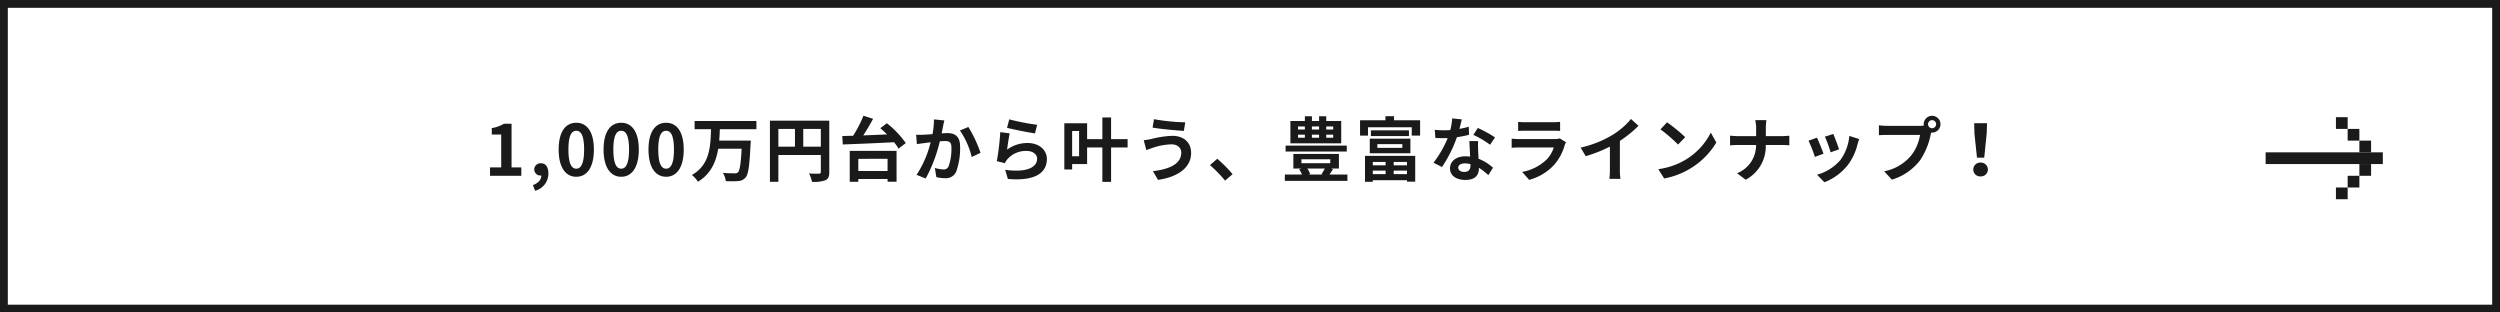 <svg xmlns="http://www.w3.org/2000/svg" width="640" height="80" viewBox="0 0 640 80">
  <rect x="0" y="0" width="640" height="80" fill="#808080" stroke="none"/>
  <g id="グループ_48768" data-name="グループ 48768" transform="translate(-640 -4300)">
    <g id="パス_63727" data-name="パス 63727" transform="translate(640 4300)" fill="#fff">
      <path d="M 639 79 L 1 79 L 1 1 L 639 1 L 639 79 Z" stroke="none"/>
      <path d="M 2 2 L 2 78 L 638 78 L 638 2 L 2 2 M 0 0 L 640 0 L 640 80 L 0 80 L 0 0 Z" stroke="none" fill="#1a1a1a"/>
    </g>
    <path id="パス_63728" data-name="パス 63728" d="M-194.553,0h8.01V-2.142h-2.5V-13.32h-1.962a8.64,8.64,0,0,1-3.1,1.116v1.638h2.412v8.424h-2.862Zm11.538,3.834a4.541,4.541,0,0,0,3.4-4.428c0-1.638-.684-2.61-1.908-2.61a1.592,1.592,0,0,0-1.71,1.566,1.554,1.554,0,0,0,1.656,1.566h.162c0,1.044-.774,1.944-2.16,2.466ZM-172.467.252c2.7,0,4.5-2.376,4.5-6.966s-1.8-6.858-4.5-6.858c-2.718,0-4.518,2.25-4.518,6.858C-176.985-2.124-175.185.252-172.467.252Zm0-2.07c-1.152,0-2.016-1.152-2.016-4.9,0-3.726.864-4.806,2.016-4.806,1.134,0,2,1.08,2,4.806C-170.469-2.97-171.333-1.818-172.467-1.818Zm11.5,2.07c2.7,0,4.5-2.376,4.5-6.966s-1.8-6.858-4.5-6.858c-2.718,0-4.518,2.25-4.518,6.858C-165.483-2.124-163.683.252-160.965.252Zm0-2.07c-1.152,0-2.016-1.152-2.016-4.9,0-3.726.864-4.806,2.016-4.806,1.134,0,2,1.08,2,4.806C-158.967-2.97-159.831-1.818-160.965-1.818Zm11.5,2.07c2.7,0,4.5-2.376,4.5-6.966s-1.8-6.858-4.5-6.858c-2.718,0-4.518,2.25-4.518,6.858C-153.981-2.124-152.181.252-149.463.252Zm0-2.07c-1.152,0-2.016-1.152-2.016-4.9,0-3.726.864-4.806,2.016-4.806,1.134,0,2,1.08,2,4.806C-147.465-2.97-148.329-1.818-149.463-1.818Zm23.112-10.1v-2.106h-15.822v2.106h4.194c-.126,4.338-.27,9.126-4.9,11.718a6.406,6.406,0,0,1,1.548,1.728c3.348-2.016,4.644-5.13,5.2-8.46h5.994c-.2,3.852-.486,5.616-.954,6.066a1.158,1.158,0,0,1-.846.234c-.54,0-1.764,0-3.006-.108a5.145,5.145,0,0,1,.756,2.106,22,22,0,0,0,3.132-.018,2.609,2.609,0,0,0,1.926-.9c.7-.792,1.008-2.97,1.278-8.5.036-.27.054-.954.054-.954h-8.082c.09-.972.126-1.962.162-2.916Zm11.988,4.464v-4.536h4.5v4.536Zm-6.372-4.536h4.248v4.536h-4.248Zm13.032-2.124h-15.192V1.548h2.16V-5.328h10.872V-.972c0,.306-.126.414-.468.432-.36,0-1.53.018-2.556-.054a8.749,8.749,0,0,1,.774,2.142,8.316,8.316,0,0,0,3.4-.4C-107.955.81-107.7.216-107.7-.954Zm14.922,9.774v3.114h-7.488V-4.338Zm-9.684,5.886h2.2V.828h7.488v.7h2.3v-7.9h-11.988Zm7.83-13.734c.558.486,1.152,1.026,1.728,1.6-2.07.09-4.158.18-6.1.252.864-1.314,1.764-2.826,2.52-4.248l-2.466-.792a30.887,30.887,0,0,1-2.646,5.13c-1.008.018-1.944.054-2.772.072l.126,2.16c3.348-.126,8.37-.324,13.122-.576a11.617,11.617,0,0,1,1.152,1.638l1.854-1.422a23.92,23.92,0,0,0-4.842-5.076Zm13.734-2.25a19.735,19.735,0,0,1-.378,3.78c-.9.072-1.746.126-2.3.144a16.551,16.551,0,0,1-1.89,0l.2,2.412c.558-.09,1.476-.216,1.98-.27.342-.054.9-.126,1.53-.2a26.5,26.5,0,0,1-3.6,8.334l2.34.936A37.858,37.858,0,0,0-79.407-8.82c.5-.036.936-.072,1.224-.072,1.134,0,1.746.2,1.746,1.62a13.184,13.184,0,0,1-.738,4.878,1.3,1.3,0,0,1-1.332.774A10.257,10.257,0,0,1-80.685-2l.4,2.358a9.951,9.951,0,0,0,2.124.252,2.863,2.863,0,0,0,2.934-1.638,17.425,17.425,0,0,0,1.008-6.5c0-2.556-1.332-3.4-3.222-3.4-.36,0-.9.036-1.494.072.126-.648.27-1.3.36-1.836.09-.45.216-1.008.324-1.476Zm6.642,2.844a20.587,20.587,0,0,1,3.024,6.786l2.25-1.062A32.128,32.128,0,0,0-72.1-12.492Zm12.06-.684c1.386.36,5.364,1.188,7.164,1.422l.54-2.2a56.433,56.433,0,0,1-7.128-1.386Zm.684,1.422-2.412-.324a64.9,64.9,0,0,1-.882,7.434l2.07.522a3.863,3.863,0,0,1,.666-1.044,6.249,6.249,0,0,1,4.914-2.088c1.566,0,2.664.846,2.664,2,0,2.268-2.826,3.582-8.172,2.826l.684,2.34c7.416.648,9.99-1.854,9.99-5.112,0-2.16-1.818-4.086-4.95-4.086A8.74,8.74,0,0,0-62.181-6.7C-62.055-7.722-61.749-9.864-61.515-10.854Zm17.766,5.868h-1.782v-6.48h1.782Zm12.42-4.392h-4.23v-5.544h-2.232v5.544H-41.7v-4.068h-5.832V-1.62h2V-3.006H-41.7V-7.254h3.906v8.82h2.232v-8.82h4.23Zm13.734,3.456c0,2.79-2.826,4.23-7.254,4.734l1.3,2.232c4.95-.684,8.478-3.06,8.478-6.876,0-2.79-1.98-4.392-4.806-4.392a24.694,24.694,0,0,0-5.382.81,17.477,17.477,0,0,1-1.944.306l.666,2.538c.522-.18,1.206-.45,1.728-.612a15.994,15.994,0,0,1,4.644-.864C-18.495-8.064-17.595-7.092-17.595-5.922Zm-6.984-8.568-.36,2.16c2.052.36,5.922.7,8.01.846l.36-2.2A50.35,50.35,0,0,1-24.579-14.49ZM-4.455-.414A33.74,33.74,0,0,0-8.379-4.356l-1.872,1.62a33.783,33.783,0,0,1,3.87,3.978ZM21.3-11.844H19.521v-.774H21.3Zm0,2.106H19.521v-.792H21.3Zm-9-.792h1.746v.792H12.3Zm0-2.088h1.746v.774H12.3Zm5.382,2.088v.792H15.849v-.792Zm0-2.088v.774H15.849v-.774Zm5.67-1.4H19.521v-1.224H17.685v1.224H15.849v-1.224h-1.8v1.224H10.341v5.706H23.355Zm1.422,6.3H9.117V-6.21h15.66ZM19.143-1.854c-.252.5-.576,1.044-.828,1.44l.252.09H15.021L15.4-.45a6.126,6.126,0,0,0-.72-1.4ZM13.167-4.23h7.38v1.008h-7.38Zm7.2,3.906c.27-.414.576-.882.864-1.368l-.468-.162h2V-5.6H11.1v3.744h2.07l-.576.162a9.806,9.806,0,0,1,.7,1.368H8.919V1.3h16.02V-.324ZM34.713-3.546v.864H31.437v-.864Zm5.472.864h-3.4v-.864h3.4Zm-3.4,2.268v-.918h3.4v.918Zm-5.346,0v-.918h3.276v.918Zm-2,1.962h2V1.134h8.748v.378h2.106V-5.094H29.439ZM32.607-8.1H39v.954h-6.39ZM30.663-5.76h10.4V-9.5h-10.4Zm.288-5.868v1.458h9.738v-1.458Zm5.922-2.592v-1.026h-2.2v1.026h-6.5v3.942h2.034V-12.42h11.2v2.142h2.142V-14.22ZM62.721-9.828a32.074,32.074,0,0,0-4.392-2.412l-1.152,1.764a23.766,23.766,0,0,1,4.284,2.538Zm-6.714-2.736a18.828,18.828,0,0,1-2.394.558c.252-.954.468-1.854.612-2.43l-2.466-.252a15.177,15.177,0,0,1-.486,2.988c-.54.036-1.08.054-1.6.054a22.658,22.658,0,0,1-2.376-.126l.162,2.088c.774.036,1.494.054,2.232.054.306,0,.612,0,.918-.018a27.2,27.2,0,0,1-3.636,6.3l2.178,1.1a32.9,32.9,0,0,0,3.816-7.632,26.122,26.122,0,0,0,3.1-.612Zm.432,9.918c0,.954-.4,1.656-1.6,1.656-.972,0-1.53-.45-1.53-1.116,0-.63.666-1.062,1.692-1.062a6.309,6.309,0,0,1,1.44.18Zm-.288-6.246c.054,1.08.144,2.646.2,3.978-.378-.036-.792-.072-1.206-.072-2.484,0-3.942,1.35-3.942,3.1,0,1.962,1.746,2.952,3.96,2.952,2.538,0,3.438-1.3,3.438-2.952v-.162a15.869,15.869,0,0,1,2.412,1.89L62.2-2.07a11.875,11.875,0,0,0-3.69-2.286c-.054-.882-.09-1.746-.108-2.25-.018-.792-.054-1.53,0-2.286ZM79.3-9.576a3.8,3.8,0,0,1-1.314.18h-8.91c-.558,0-1.332-.036-2.088-.108v2.34c.756-.072,1.656-.09,2.088-.09h8.694A7.809,7.809,0,0,1,75.915-4.14,12.131,12.131,0,0,1,69.669-.99l1.8,2.034A13.479,13.479,0,0,0,77.9-2.844,12.936,12.936,0,0,0,80.559-7.83a6.667,6.667,0,0,1,.342-.756ZM68.643-11.484c.522-.036,1.3-.054,1.872-.054h6.894c.648,0,1.494.018,1.98.054v-2.322a16.971,16.971,0,0,1-1.944.09h-6.93a15.173,15.173,0,0,1-1.872-.09ZM94.689-8.928a29.411,29.411,0,0,0,4.77-3.87l-1.926-1.746a19,19,0,0,1-4.7,4.068,27.653,27.653,0,0,1-8.19,3.258l1.3,2.2A35.193,35.193,0,0,0,92.133-7.47v5.9A20.157,20.157,0,0,1,92.007.792h2.844a12.375,12.375,0,0,1-.162-2.358Zm12.078-4.752-1.692,1.8a37.426,37.426,0,0,1,4.5,3.888l1.836-1.89A37.8,37.8,0,0,0,106.767-13.68Zm-2.25,11.988L106.029.684a19.493,19.493,0,0,0,6.678-2.538,19.14,19.14,0,0,0,6.66-6.66l-1.4-2.538a17.068,17.068,0,0,1-6.552,7A18.552,18.552,0,0,1,104.517-1.692Zm27.54-8.46v-1.962a14.042,14.042,0,0,1,.144-2.124h-2.862a8.993,8.993,0,0,1,.234,2.106v1.98h-4.68c-.72,0-1.458-.072-2-.126v2.484c.558-.036,1.278-.09,2.07-.09h4.59a7.686,7.686,0,0,1-4.878,7.236l2.232,1.656a9.669,9.669,0,0,0,5.13-8.892h4.05c.72,0,1.6.054,1.98.072V-10.26c-.378.036-1.134.108-1.962.108Zm17.262-.558-2.142.7a29.982,29.982,0,0,1,1.458,4l2.16-.756C150.543-7.6,149.661-9.936,149.319-10.71Zm4.1.5a12.131,12.131,0,0,1-2.286,6.174A12.112,12.112,0,0,1,145.161-.27l1.89,1.926a14.057,14.057,0,0,0,6.03-4.464,14.514,14.514,0,0,0,2.448-5.274c.108-.36.216-.738.432-1.314Zm-8.28.45-2.16.774a36.356,36.356,0,0,1,1.638,4.158l2.2-.828C146.457-6.66,145.593-8.838,145.143-9.756Zm29.484-2.412a1.041,1.041,0,0,1-1.044-1.026,1.045,1.045,0,0,1,1.044-1.044,1.041,1.041,0,0,1,1.026,1.044A1.037,1.037,0,0,1,174.627-12.168Zm-11.484-.612A20.042,20.042,0,0,1,161-12.924v2.538c.468-.036,1.314-.072,2.142-.072h8.388a11.559,11.559,0,0,1-2.124,5.076,11.829,11.829,0,0,1-7.056,4.23L164.313.99a14.245,14.245,0,0,0,7.236-4.968,18.17,18.17,0,0,0,2.7-6.552l.144-.54a1.026,1.026,0,0,0,.234.018,2.159,2.159,0,0,0,2.142-2.142,2.163,2.163,0,0,0-2.142-2.16,2.166,2.166,0,0,0-2.16,2.16,2,2,0,0,0,.036.342,7.968,7.968,0,0,1-1.026.072Zm22.968,8.154h1.854l.63-6.156.09-2.682h-3.294l.072,2.682Zm.918,4.788A1.761,1.761,0,0,0,188.9-1.6a1.786,1.786,0,0,0-1.872-1.782A1.786,1.786,0,0,0,185.157-1.6,1.761,1.761,0,0,0,187.029.162Z" transform="translate(960 4345)" fill="#1a1a1a"/>
    <g id="グループ_185" data-name="グループ 185" transform="translate(584 -2771.5)">
      <rect id="長方形_162" data-name="長方形 162" width="30" height="3" transform="translate(636 7110.5)" fill="#1a1a1a"/>
      <rect id="長方形_163" data-name="長方形 163" width="3" height="3" transform="translate(660 7107.5)" fill="#1a1a1a"/>
      <rect id="長方形_164" data-name="長方形 164" width="3" height="3" transform="translate(660 7113.5)" fill="#1a1a1a"/>
      <rect id="長方形_165" data-name="長方形 165" width="3" height="3" transform="translate(657 7116.5)" fill="#1a1a1a"/>
      <rect id="長方形_166" data-name="長方形 166" width="3" height="3" transform="translate(654 7119.5)" fill="#1a1a1a"/>
      <rect id="長方形_167" data-name="長方形 167" width="3" height="3" transform="translate(657 7104.5)" fill="#1a1a1a"/>
      <rect id="長方形_168" data-name="長方形 168" width="3" height="3" transform="translate(654 7101.5)" fill="#1a1a1a"/>
    </g>
  </g>
</svg>
